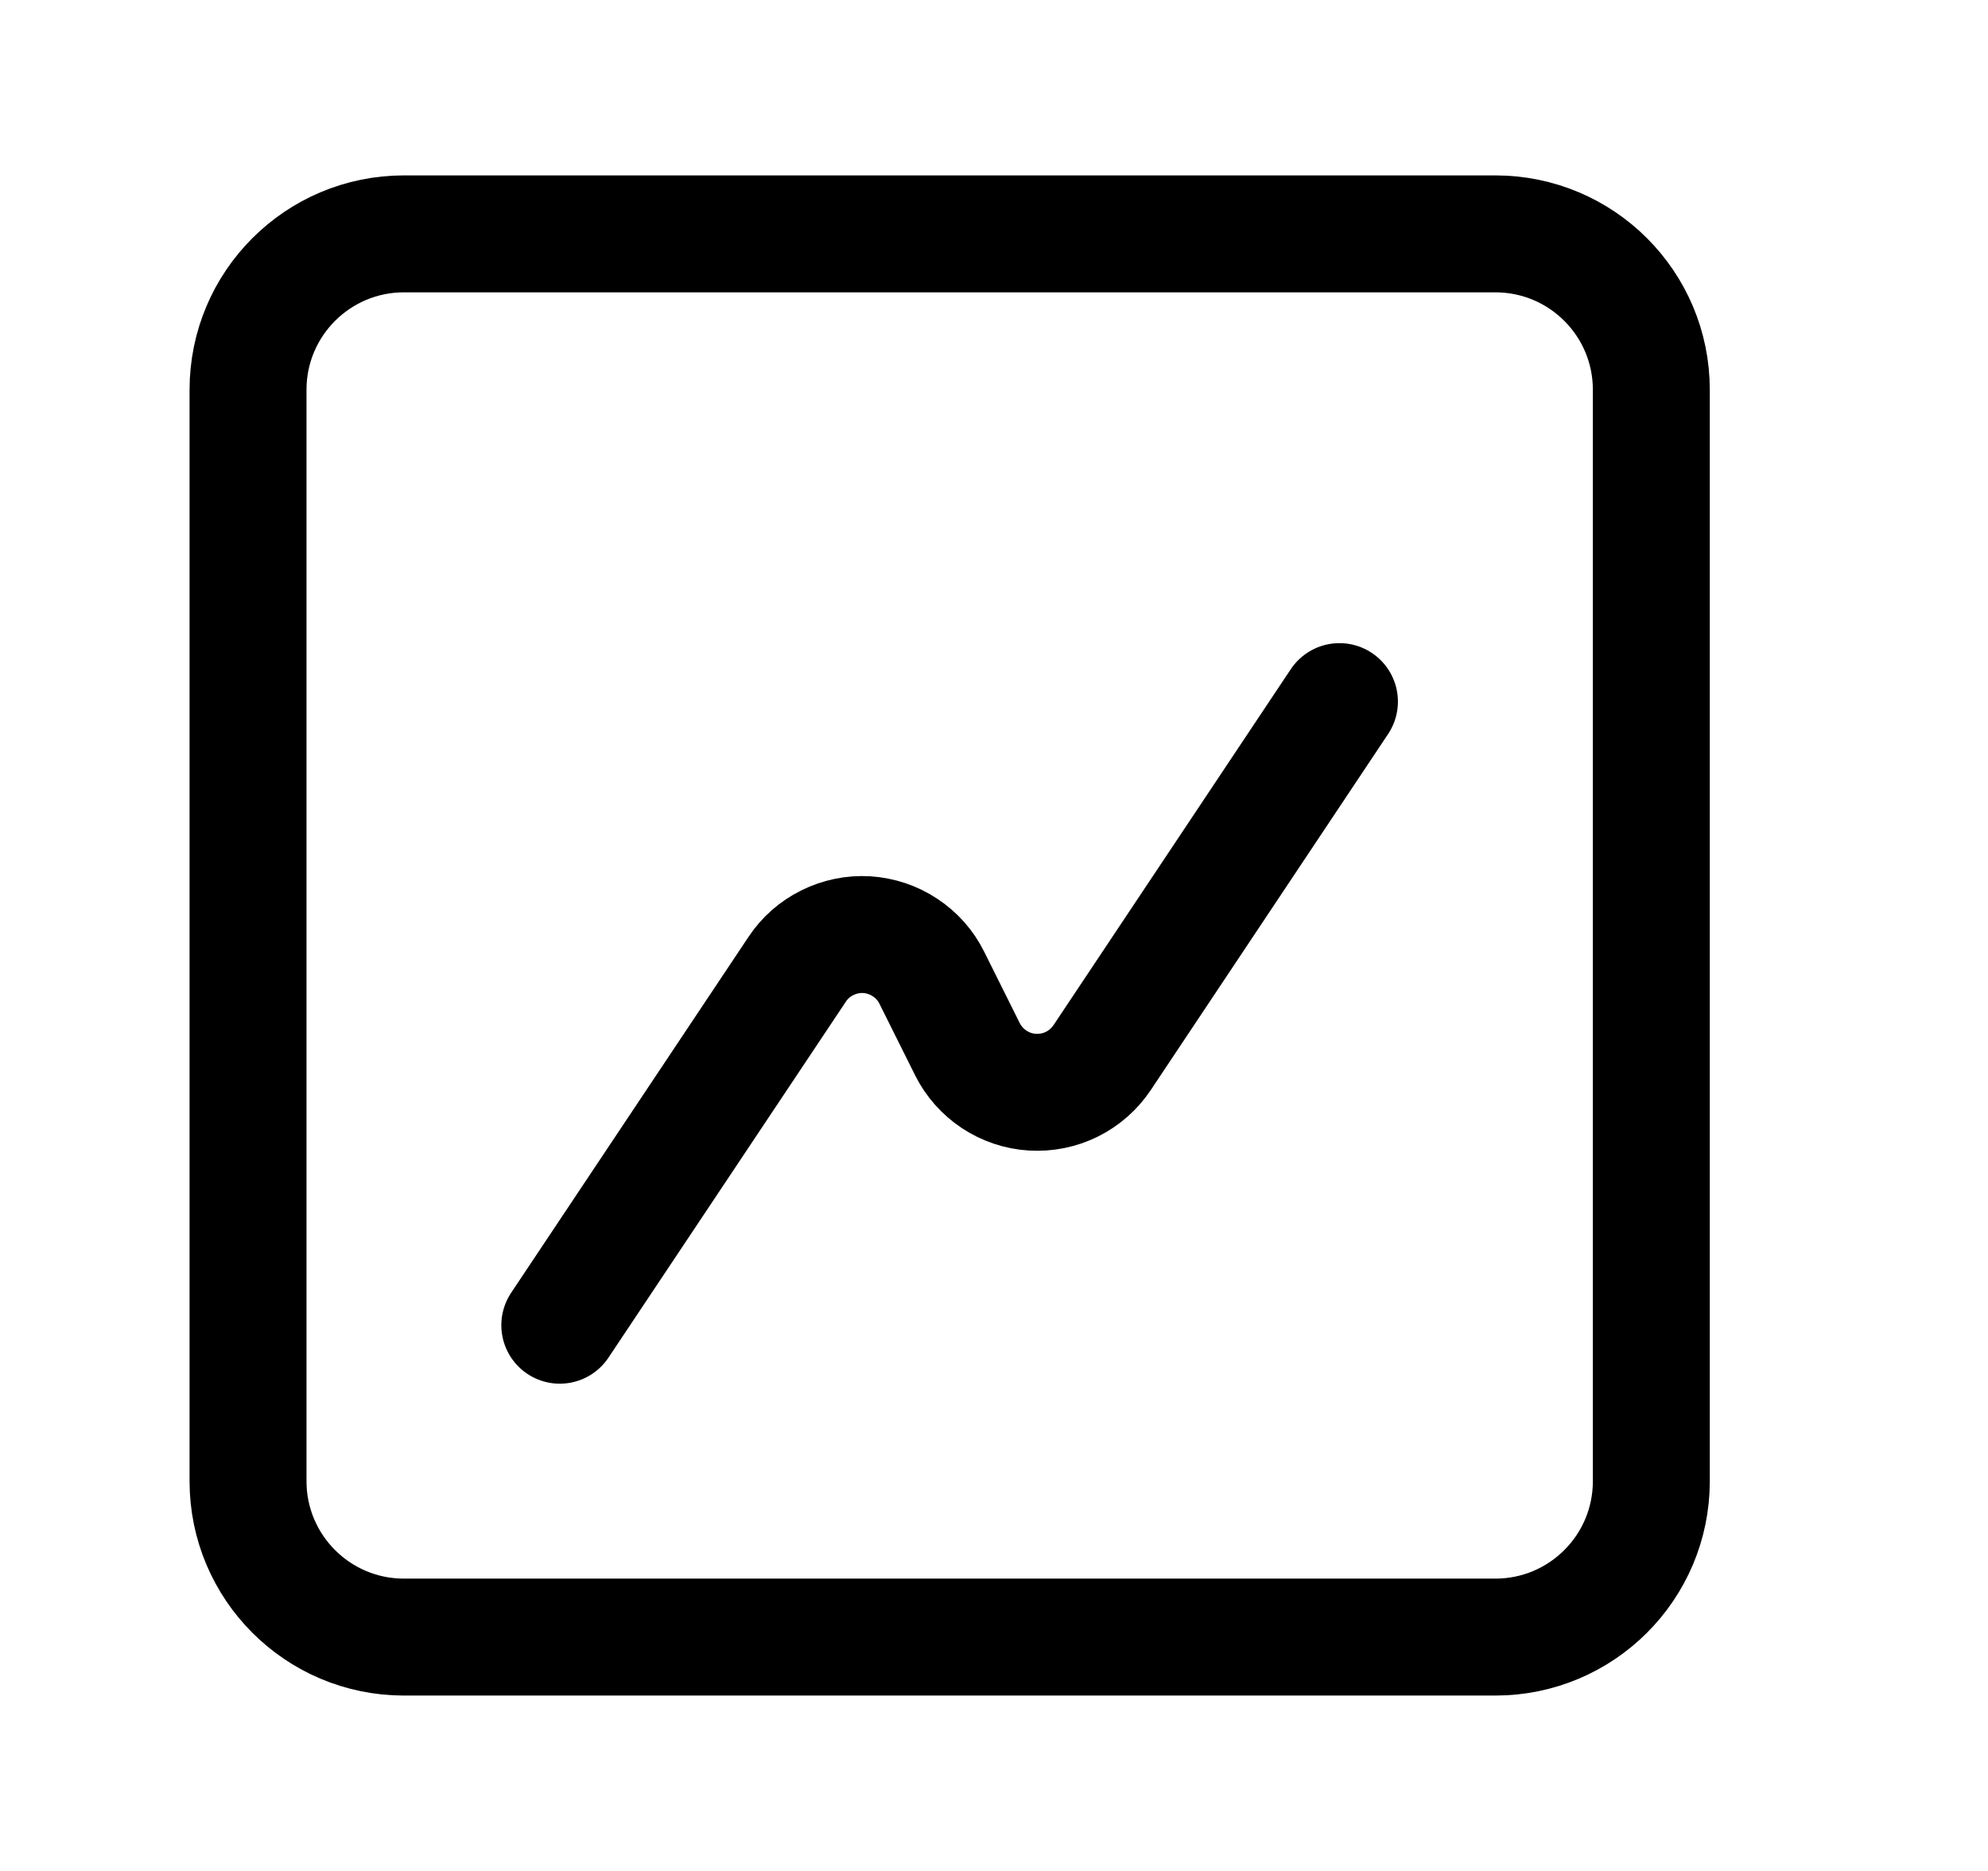 <svg width="17" height="16" viewBox="0 0 17 16" fill="none" xmlns="http://www.w3.org/2000/svg">
<path d="M11.454 6L9.425 9.044C9.36 9.141 9.271 9.22 9.166 9.272C9.061 9.324 8.945 9.347 8.828 9.34C8.712 9.333 8.599 9.295 8.502 9.231C8.404 9.166 8.325 9.077 8.273 8.973L7.968 8.361C7.916 8.256 7.837 8.167 7.739 8.103C7.642 8.038 7.529 8.001 7.413 7.993C7.296 7.986 7.18 8.01 7.075 8.062C6.97 8.114 6.881 8.192 6.817 8.289L4.787 11.333" stroke="black" stroke-linecap="round" stroke-linejoin="round"/>
<path d="M12.787 2H3.454C2.718 2 2.121 2.597 2.121 3.333V12.667C2.121 13.403 2.718 14 3.454 14H12.787C13.524 14 14.121 13.403 14.121 12.667V3.333C14.121 2.597 13.524 2 12.787 2Z" stroke="black"/>
</svg>
